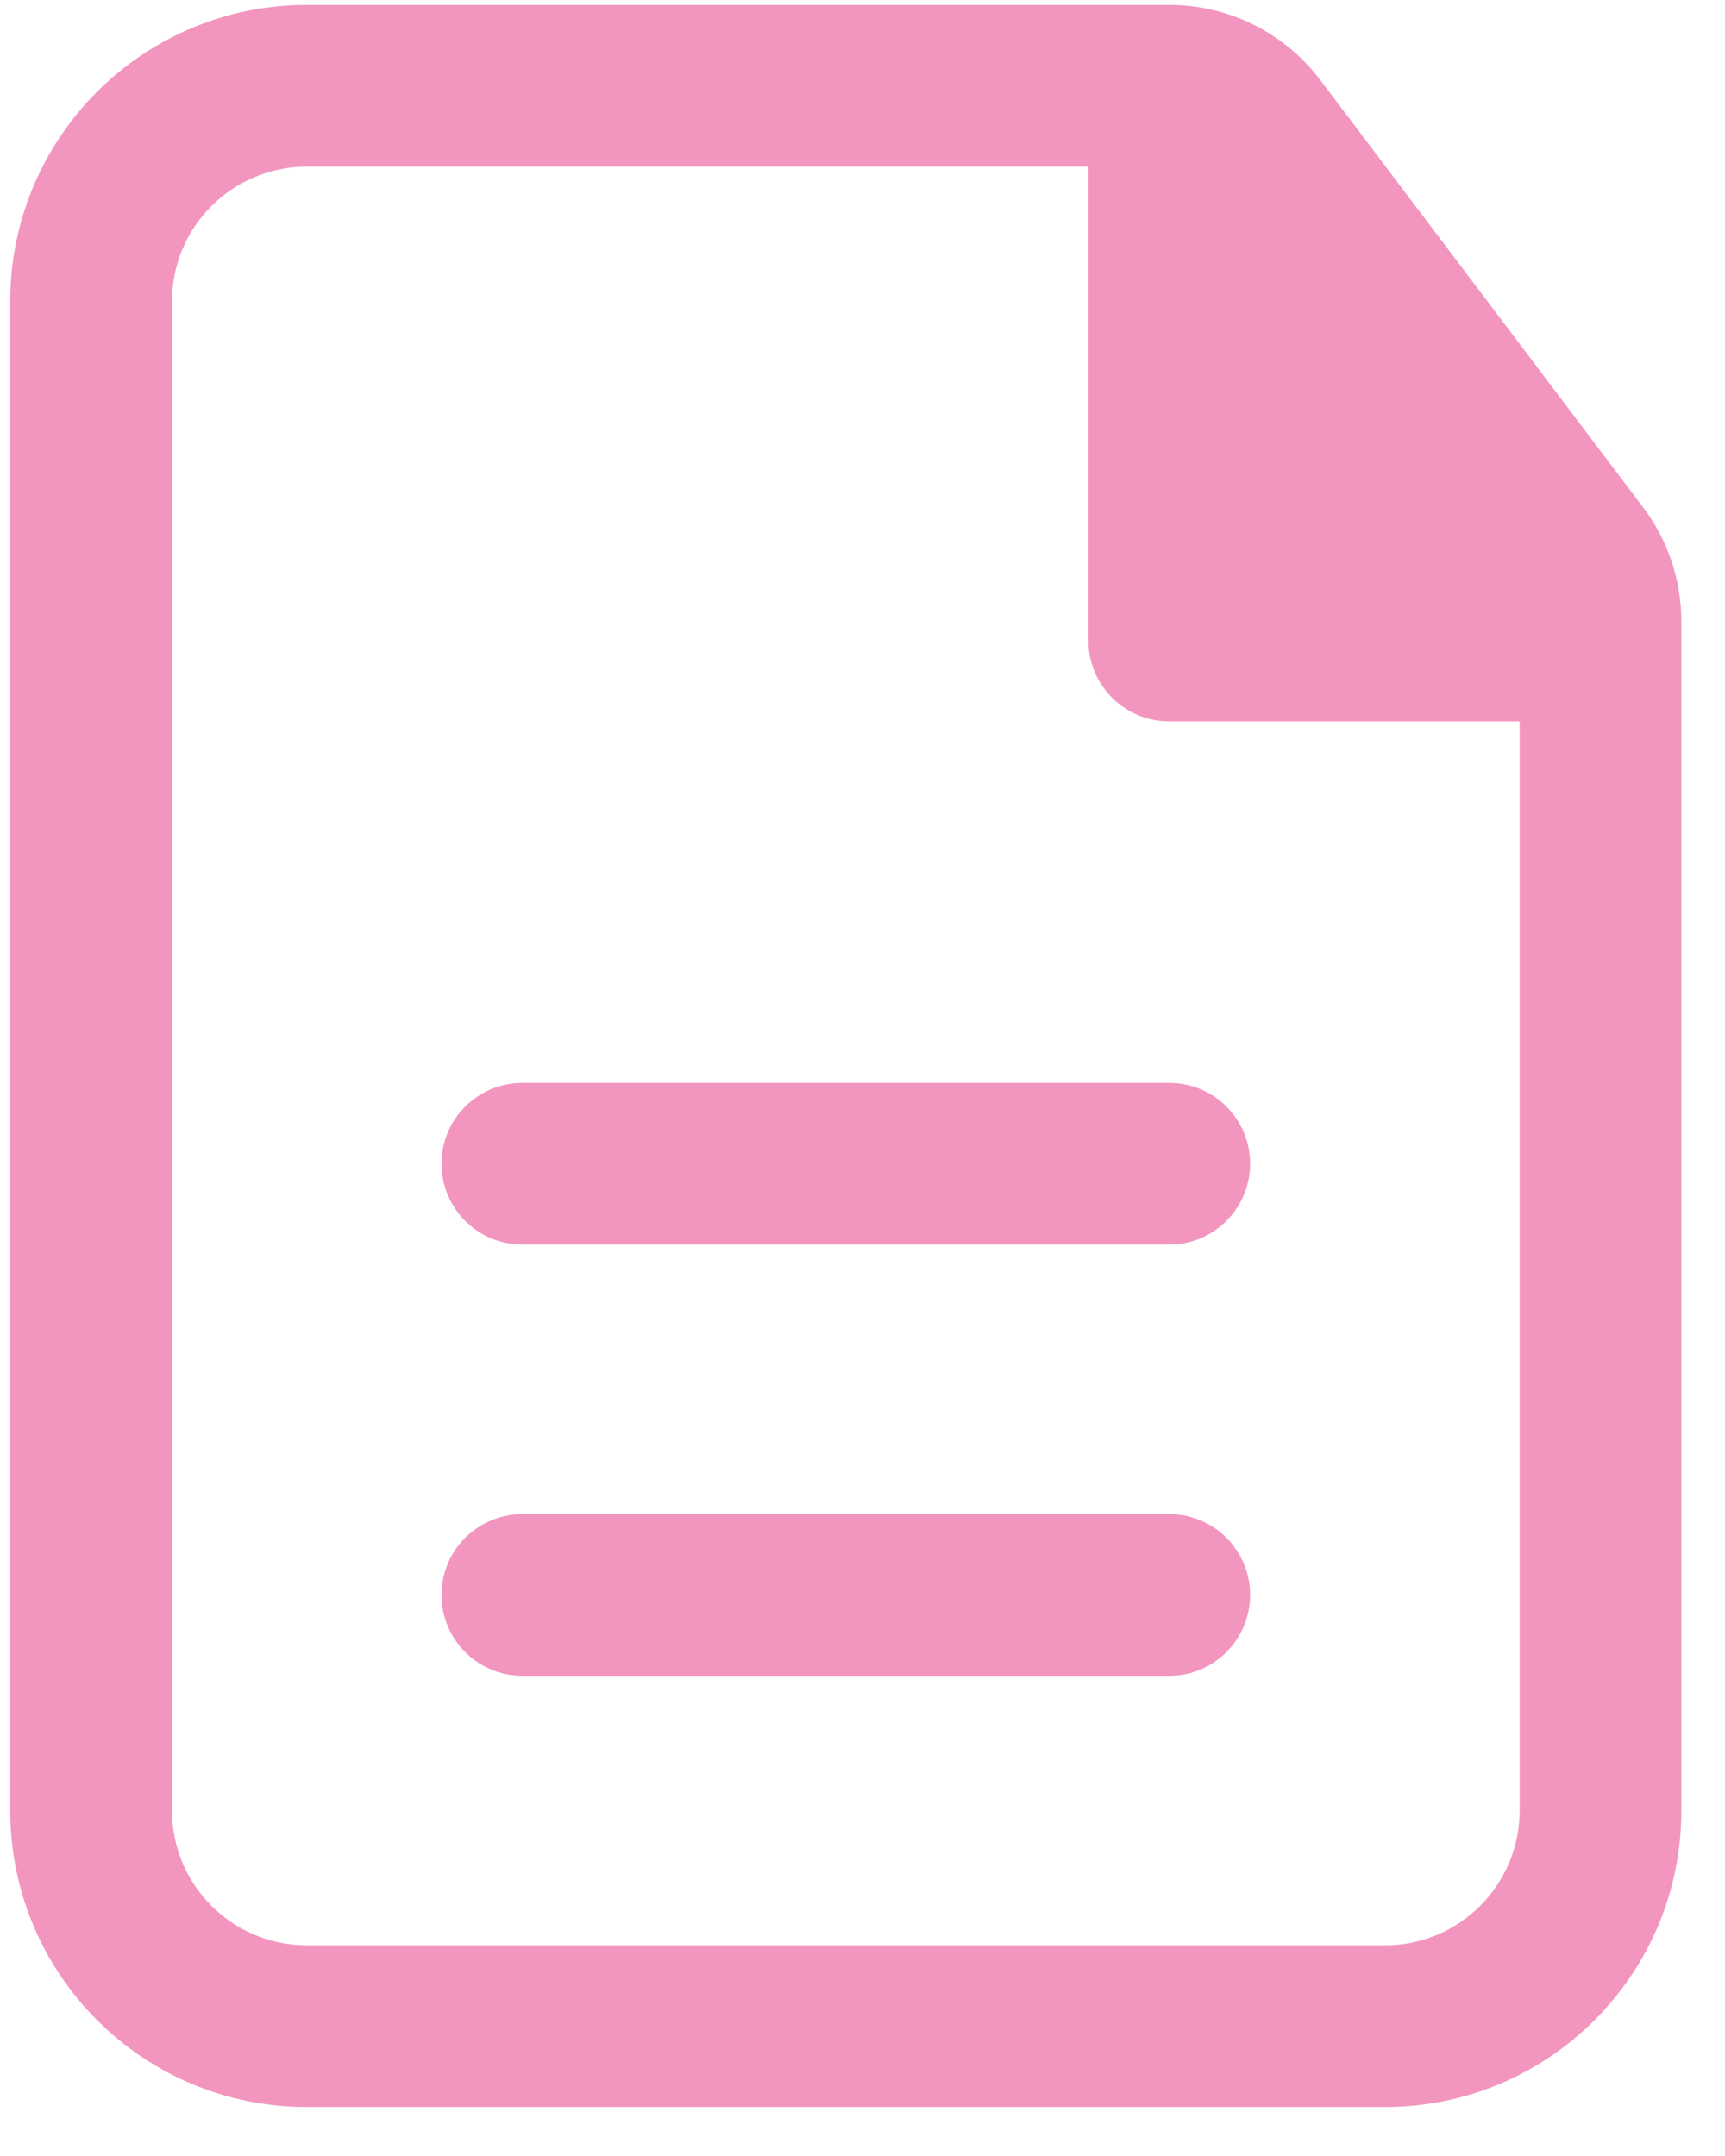 <svg width="20" height="25" viewBox="0 0 20 25" fill="none" xmlns="http://www.w3.org/2000/svg">
<path d="M14.494 13.494C14.494 12.976 14.074 12.557 13.557 12.557H6.057C5.539 12.557 5.119 12.976 5.119 13.494C5.119 14.012 5.539 14.432 6.057 14.432H13.557C14.074 14.432 14.494 14.012 14.494 13.494Z" fill="#F296BF"/>
<path d="M14.494 18.494C14.494 17.976 14.074 17.557 13.557 17.557H6.057C5.539 17.557 5.119 17.976 5.119 18.494C5.119 19.012 5.539 19.432 6.057 19.432H13.557C14.074 19.432 14.494 19.012 14.494 18.494Z" fill="#F296BF"/>
<path fill-rule="evenodd" clip-rule="evenodd" d="M3.557 0.057C1.658 0.057 0.119 1.596 0.119 3.494V20.994C0.119 22.893 1.658 24.432 3.557 24.432H16.057C17.955 24.432 19.494 22.893 19.494 20.994V7.204C19.494 6.728 19.339 6.265 19.052 5.885L15.305 0.925C14.891 0.378 14.245 0.057 13.559 0.057H3.557ZM1.994 3.494C1.994 2.631 2.694 1.932 3.557 1.932H12.619V7.428C12.619 7.946 13.039 8.365 13.557 8.365H17.619V20.994C17.619 21.857 16.92 22.557 16.057 22.557H3.557C2.694 22.557 1.994 21.857 1.994 20.994V3.494Z" fill="#F296BF"/>
</svg>
